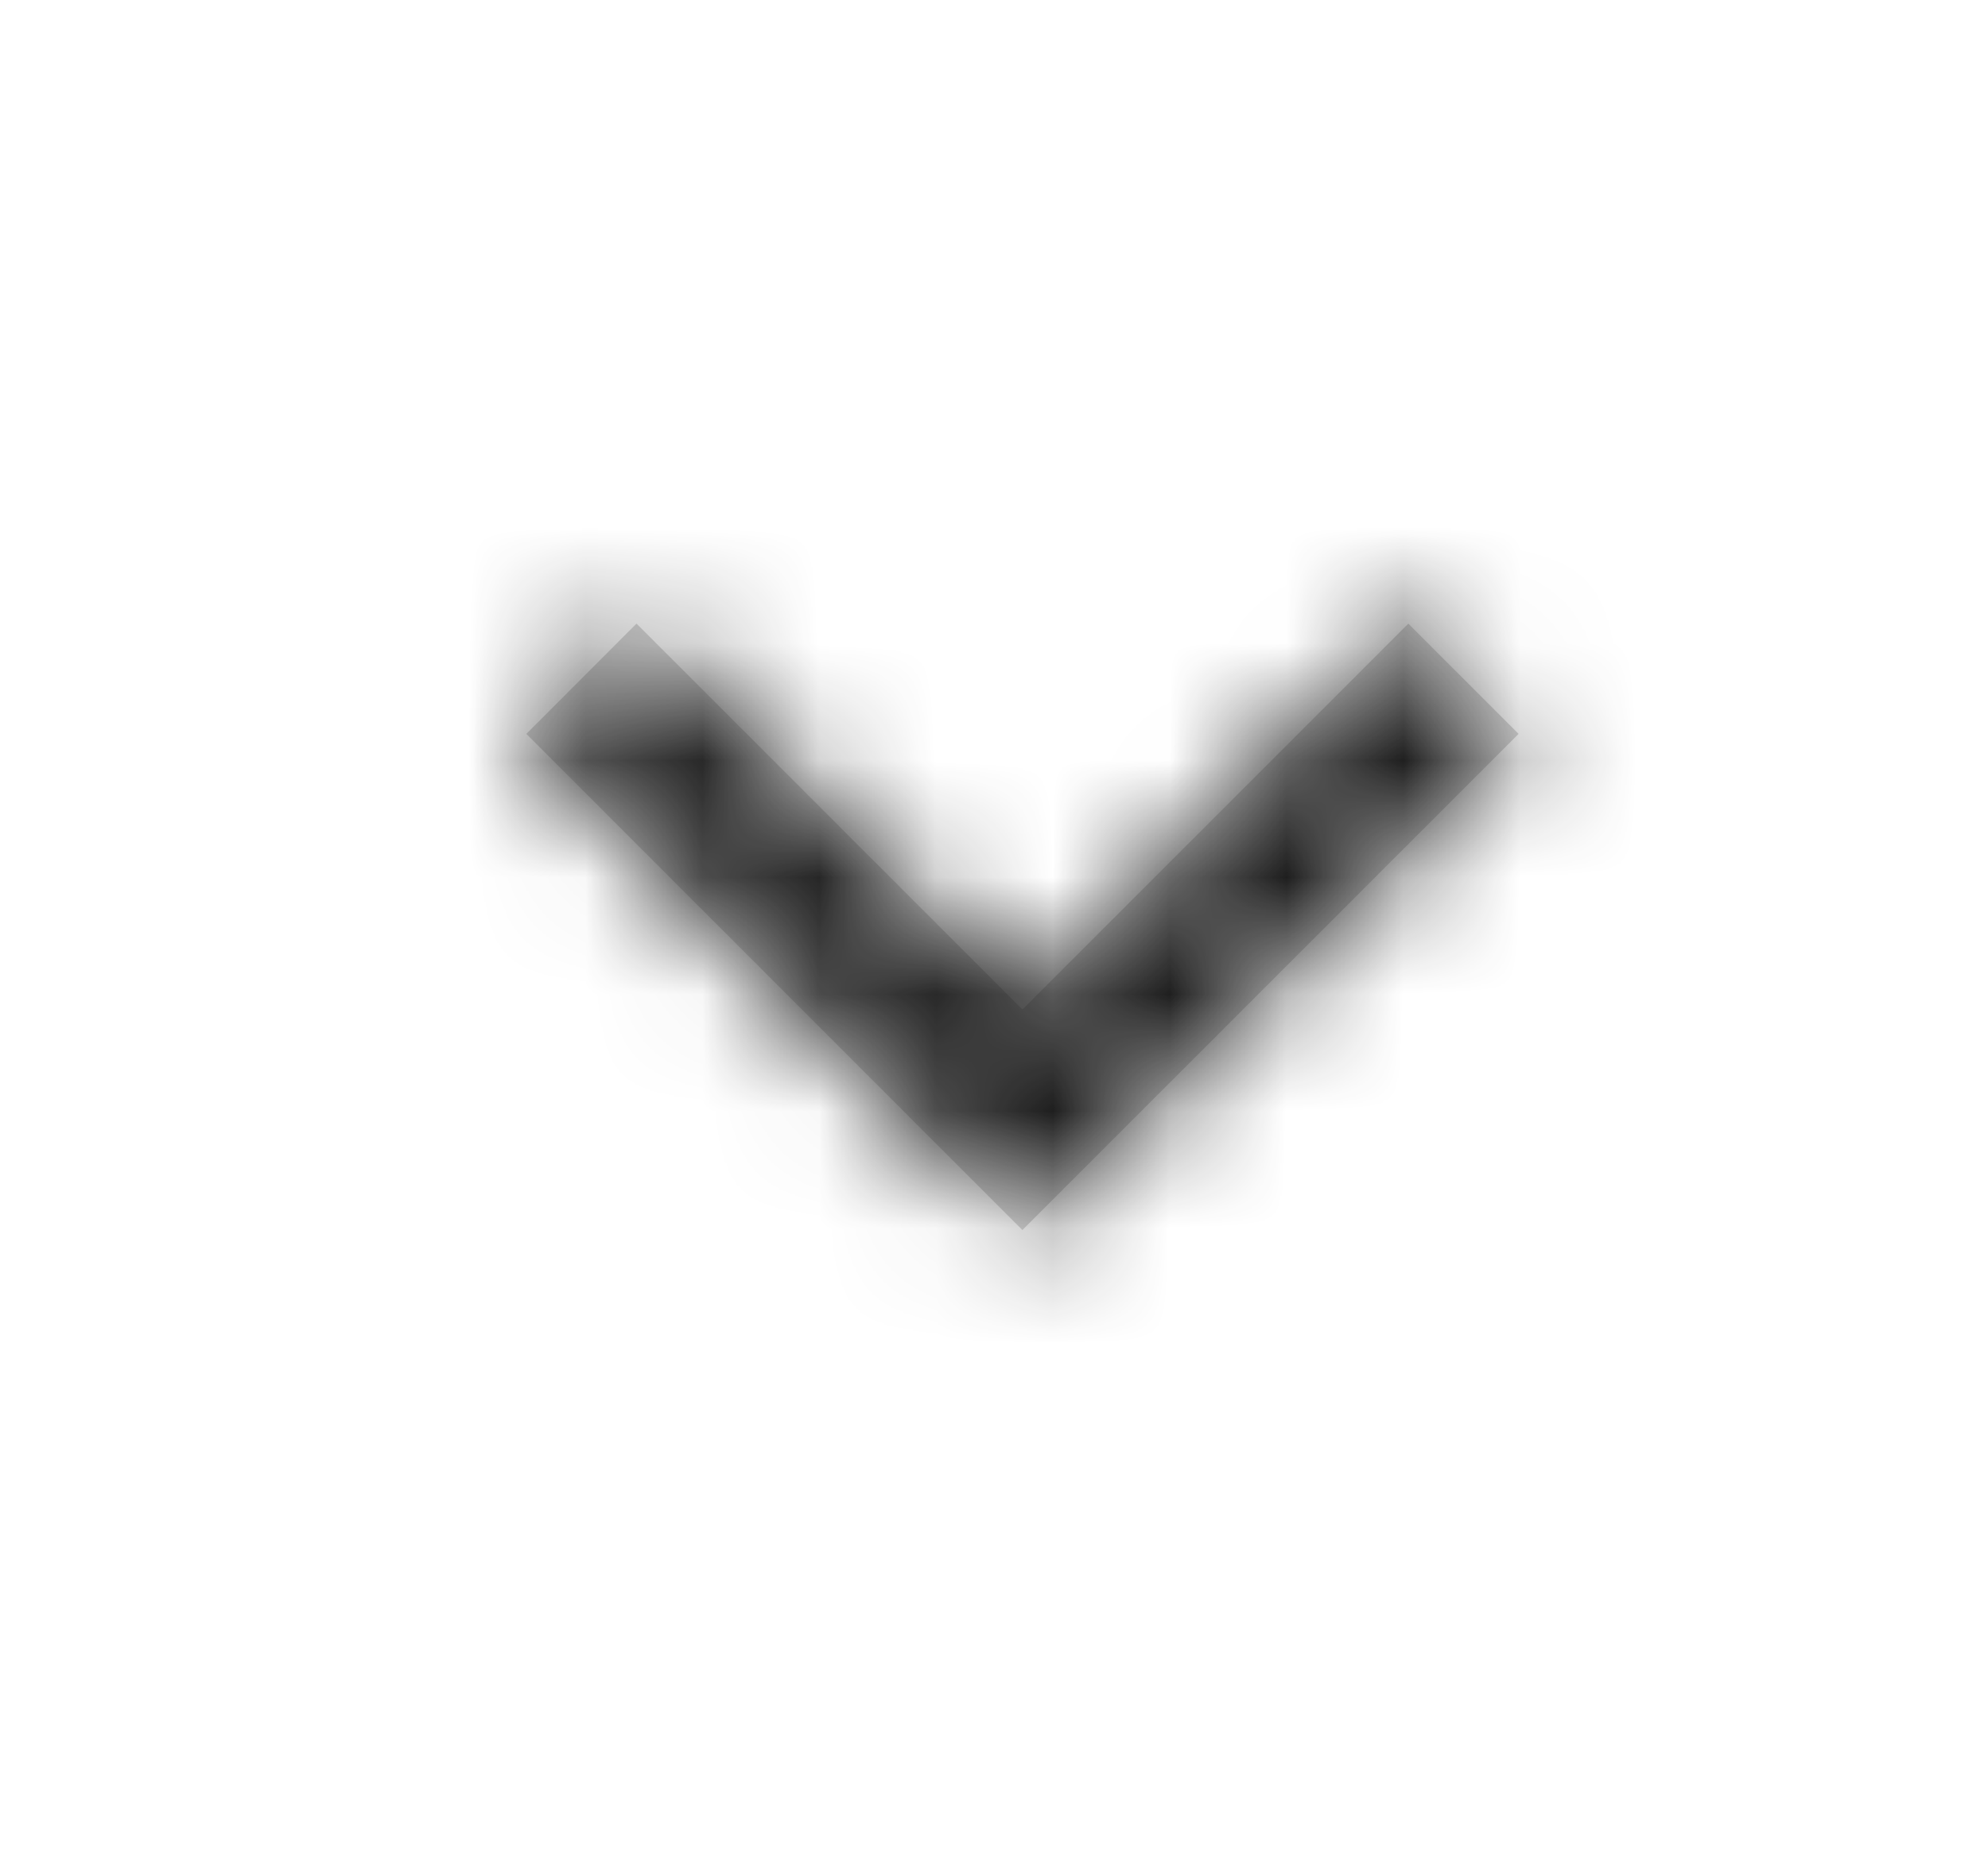 <svg width="17" height="16" viewBox="0 0 17 16" xmlns="http://www.w3.org/2000/svg" xmlns:xlink="http://www.w3.org/1999/xlink">
    <defs>
        <path id="je9kfqnm2a" d="m4 9.576.943.943 3.3-3.3 3.3 3.3.942-.943-4.242-4.243z"/>
    </defs>
    <g transform="translate(.5)" fill="none" fill-rule="evenodd">
        <mask id="v6phulzkvb" fill="#fff">
            <use xlink:href="#je9kfqnm2a" transform="rotate(-180 8.243 7.926)"/>
        </mask>
        <use fill="#D8D8D8" transform="rotate(-180 8.243 7.926)" xlink:href="#je9kfqnm2a"/>
        <g mask="url(#v6phulzkvb)" fill="#1A1A1A">
            <rect width="16" height="16" rx="2" transform="translate(0 -.667)"/>
        </g>
    </g>
</svg>
